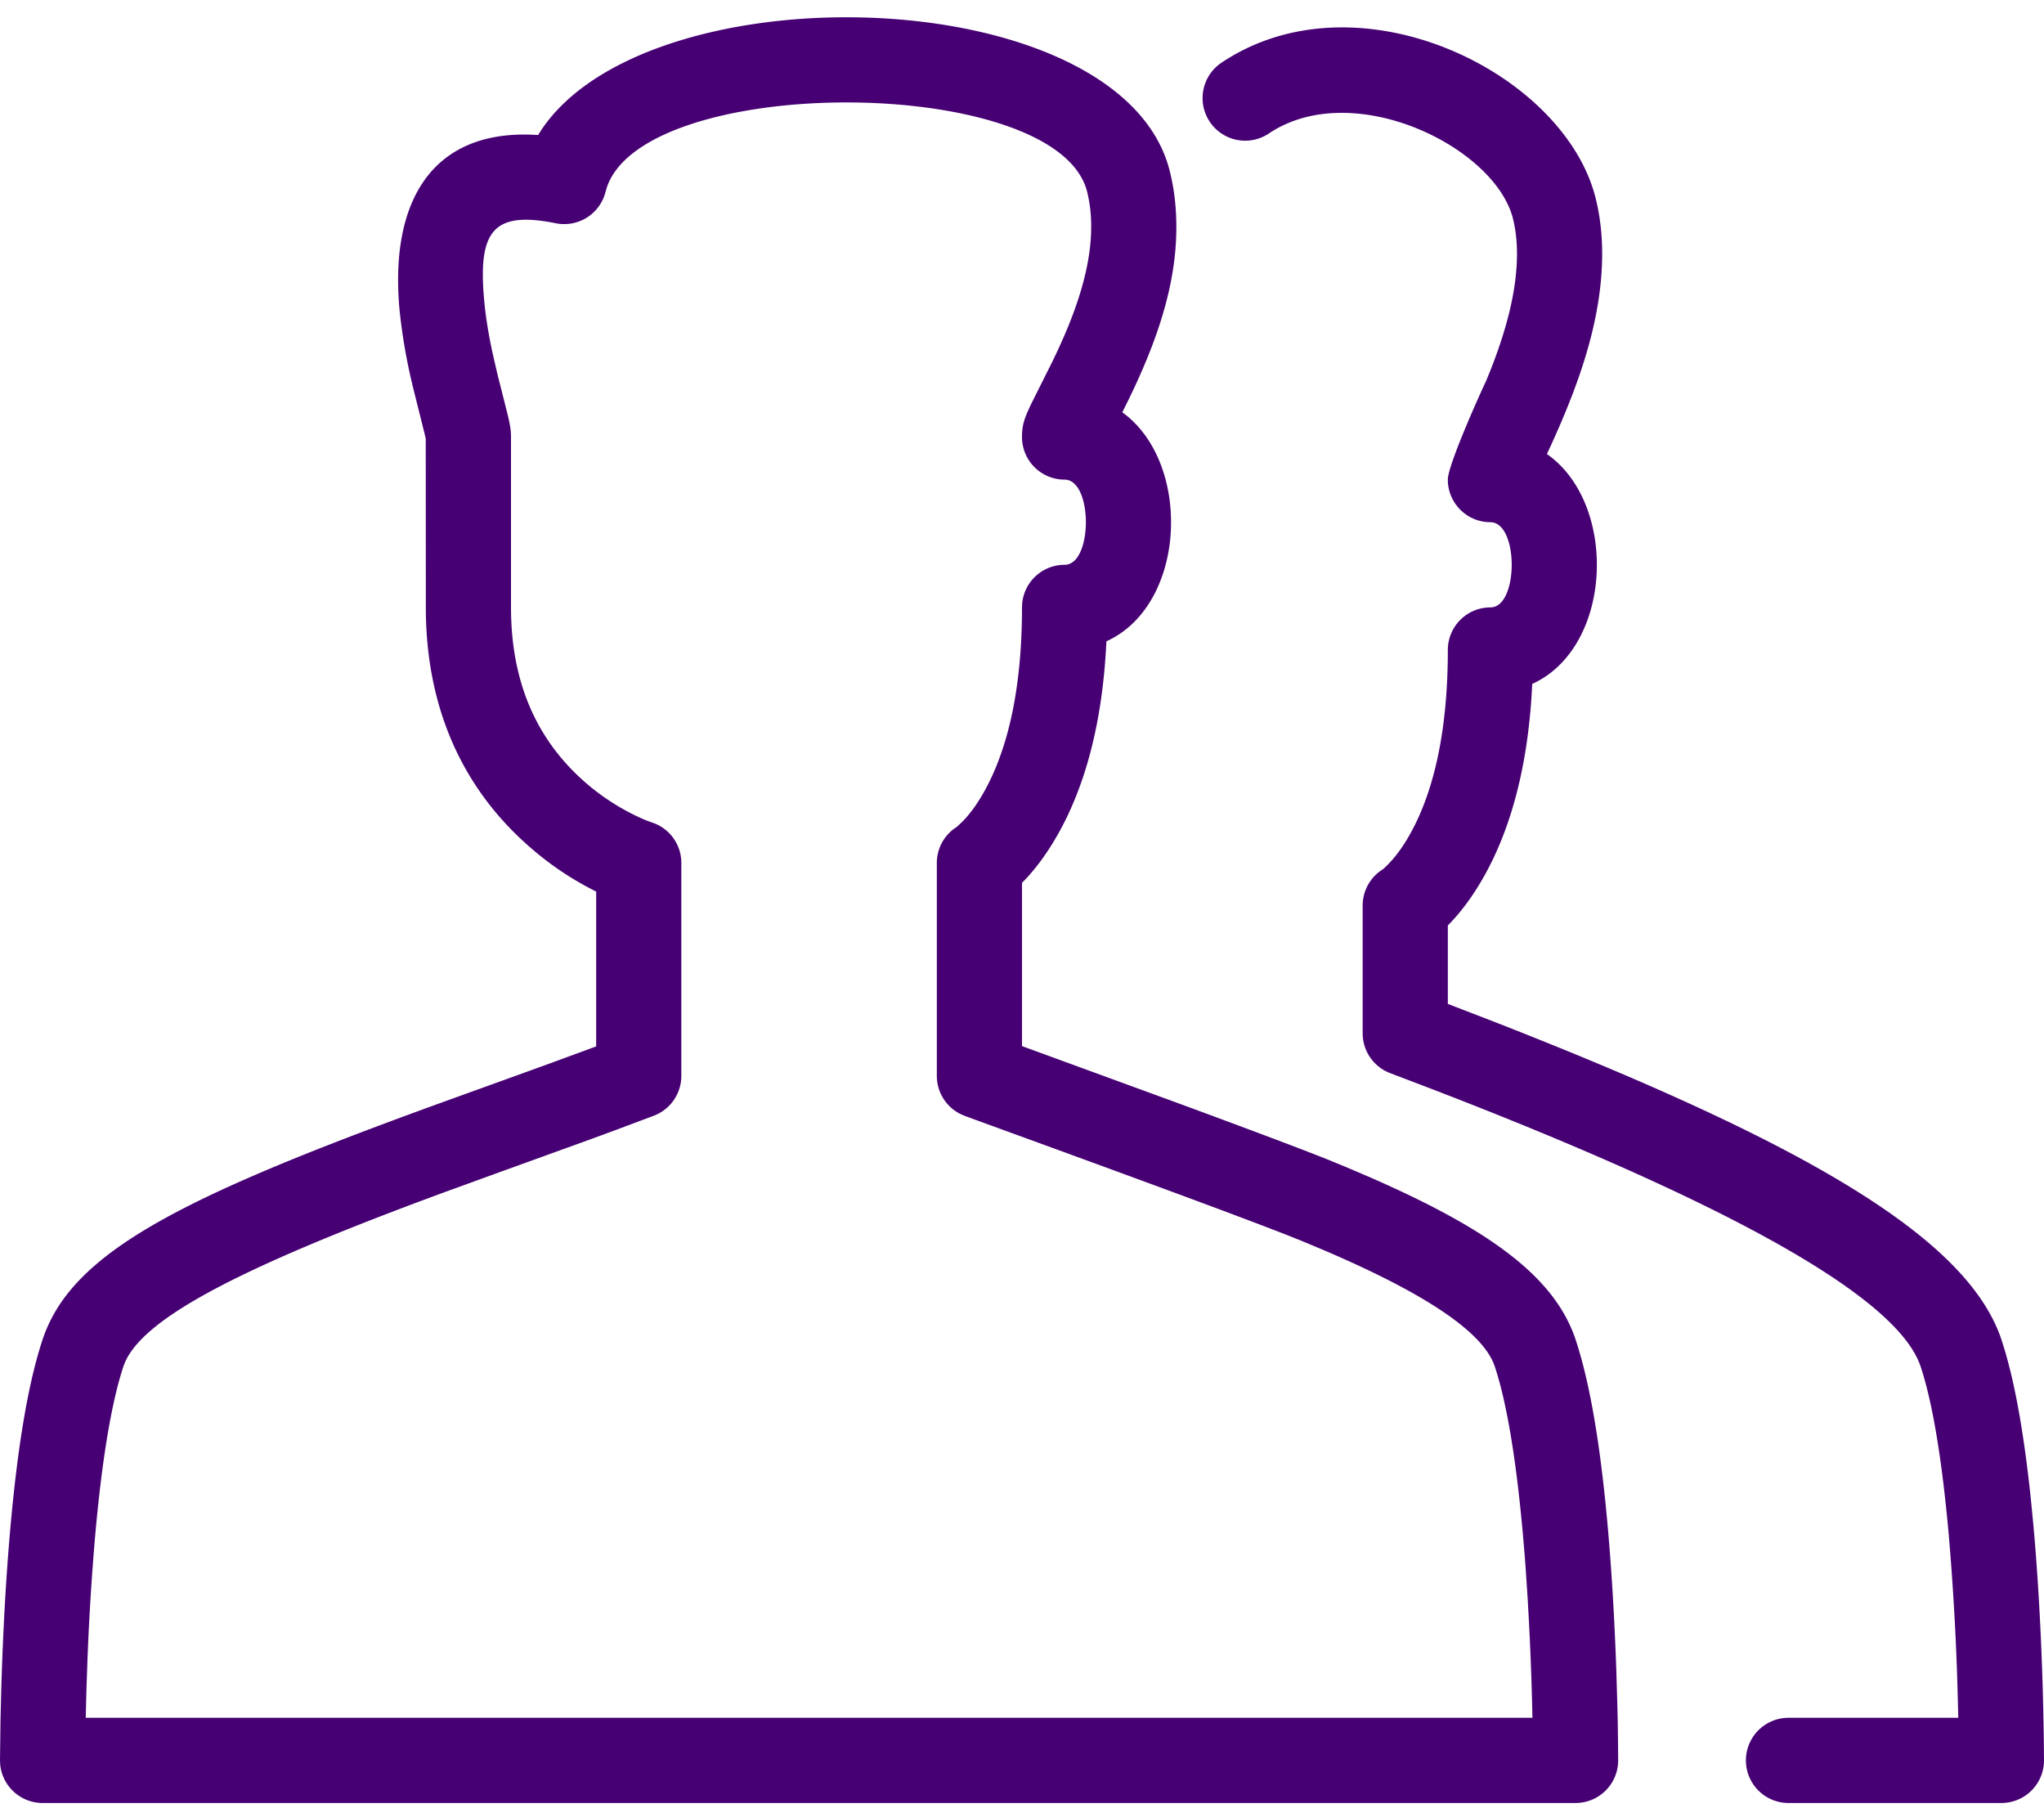<svg xmlns="http://www.w3.org/2000/svg" width="72" height="64" viewBox="0 0 72 64">
    <path fill="#460073" fill-rule="evenodd" d="M41.206 6.03c.11.442.18.894.21 1.355.133 1.934-.37 3.865-1.331 5.987-.097.215-.197.427-.304.648l-.248.501c2.463 1.776 2.277 6.78-.56 8.066-.13 2.799-.724 5.016-1.66 6.71-.434.784-.889 1.375-1.313 1.796v5.75l5.552 2.03c2.14.789 4.233 1.57 5.273 1.988l.594.244.815.349c4.227 1.844 6.532 3.515 7.268 5.73.648 1.954 1.053 4.964 1.29 8.696.062.994.11 1.995.144 2.982l.038 1.295c.01.409.016.78.02 1.107l.006.732a1.5 1.5 0 0 1-1.5 1.504h-54a1.5 1.5 0 0 1-1.493-1.356L0 62l.018-1.423.029-1.16c.057-1.93.162-3.863.324-5.672.25-2.77.611-5.003 1.127-6.56 1.01-3.043 4.74-4.967 13.874-8.287l3.936-1.422L21 36.854V31.4a10.87 10.87 0 0 1-2.506-1.718C16.315 27.712 15 24.957 15 21.392l-.003-5.945-.019-.085-.427-1.71a20.243 20.243 0 0 1-.468-2.645c-.382-3.81 1.054-6.39 4.635-6.264l.237.012.125-.195c3.852-5.72 20.458-5.23 22.126 1.47zm1.837-3.832c4.804-3.203 12.057.347 13.163 4.78.21.844.271 1.736.205 2.67-.112 1.583-.572 3.193-1.308 4.96-.145.348-.295.69-.467 1.068l-.146.315c2.508 1.749 2.335 6.802-.517 8.096-.13 2.799-.725 5.016-1.66 6.71-.434.784-.89 1.375-1.313 1.796v2.764l1.633.63c10.823 4.227 16.662 7.565 17.869 11.198.455 1.374.79 3.273 1.034 5.604l.093.956c.163 1.81.267 3.741.325 5.672l.02.786.02 1.08L72 62a1.5 1.5 0 0 1-1.5 1.5H63a1.5 1.5 0 0 1 0-3h5.98l-.025-.993a93.577 93.577 0 0 0-.314-5.494c-.23-2.557-.56-4.6-.986-5.883-.792-2.383-6.411-5.54-16.147-9.36l-1.004-.39-1.533-.584A1.5 1.5 0 0 1 48 36.392v-4.5a1.5 1.5 0 0 1 .71-1.275c-.005.003.065-.052.19-.18l.129-.138c.217-.245.44-.56.658-.954.81-1.465 1.313-3.573 1.313-6.453a1.5 1.5 0 0 1 1.5-1.5c1 0 1-3 0-3a1.5 1.5 0 0 1-1.5-1.5c0-.577 1.438-3.688 1.333-3.436l.002-.007.162-.397c.472-1.197.778-2.283.891-3.286l.03-.331c.046-.635.005-1.213-.123-1.732-.633-2.536-5.629-4.982-8.588-3.009a1.5 1.5 0 1 1-1.664-2.496zm-21.659 4.38l-.093.31a1.5 1.5 0 0 1-1.711.975c-2.252-.453-2.767.298-2.512 2.845.057.567.16 1.172.309 1.843l.147.634.363 1.438c.084.352.113.54.113.769v6c0 2.685.936 4.645 2.507 6.066a7.98 7.98 0 0 0 1.735 1.195c.244.124.441.21.574.26l.26.094A1.5 1.5 0 0 1 24 30.392v7.5a1.5 1.5 0 0 1-.967 1.402l-1.424.534-.789.29-3.169 1.146-2.11.767-.839.312c-6.698 2.513-9.84 4.23-10.356 5.786-.426 1.284-.757 3.327-.987 5.884a89.656 89.656 0 0 0-.282 4.557l-.032.937-.025.993h50.96l-.013-.578a105.197 105.197 0 0 0-.17-3.852l-.06-.894c-.227-3.074-.587-5.553-1.082-7.046-.393-1.181-2.344-2.528-6.048-4.11l-.74-.31-.454-.182c-2.774-1.092-10.893-4.025-11.442-4.232l-.131-.057a1.5 1.5 0 0 1-.84-1.347v-7.5a1.5 1.5 0 0 1 .584-1.187l.127-.088.19-.18c.256-.26.525-.619.786-1.092.81-1.465 1.313-3.573 1.313-6.453a1.5 1.5 0 0 1 1.5-1.5c1 0 1-3 0-3a1.5 1.5 0 0 1-1.5-1.5c0-.423.074-.656.373-1.265l.707-1.413c.097-.2.186-.39.272-.579.774-1.71 1.164-3.203 1.072-4.545a4.84 4.84 0 0 0-.13-.836c-1.029-4.135-15.497-4.194-16.91-.177z"/>
</svg>
